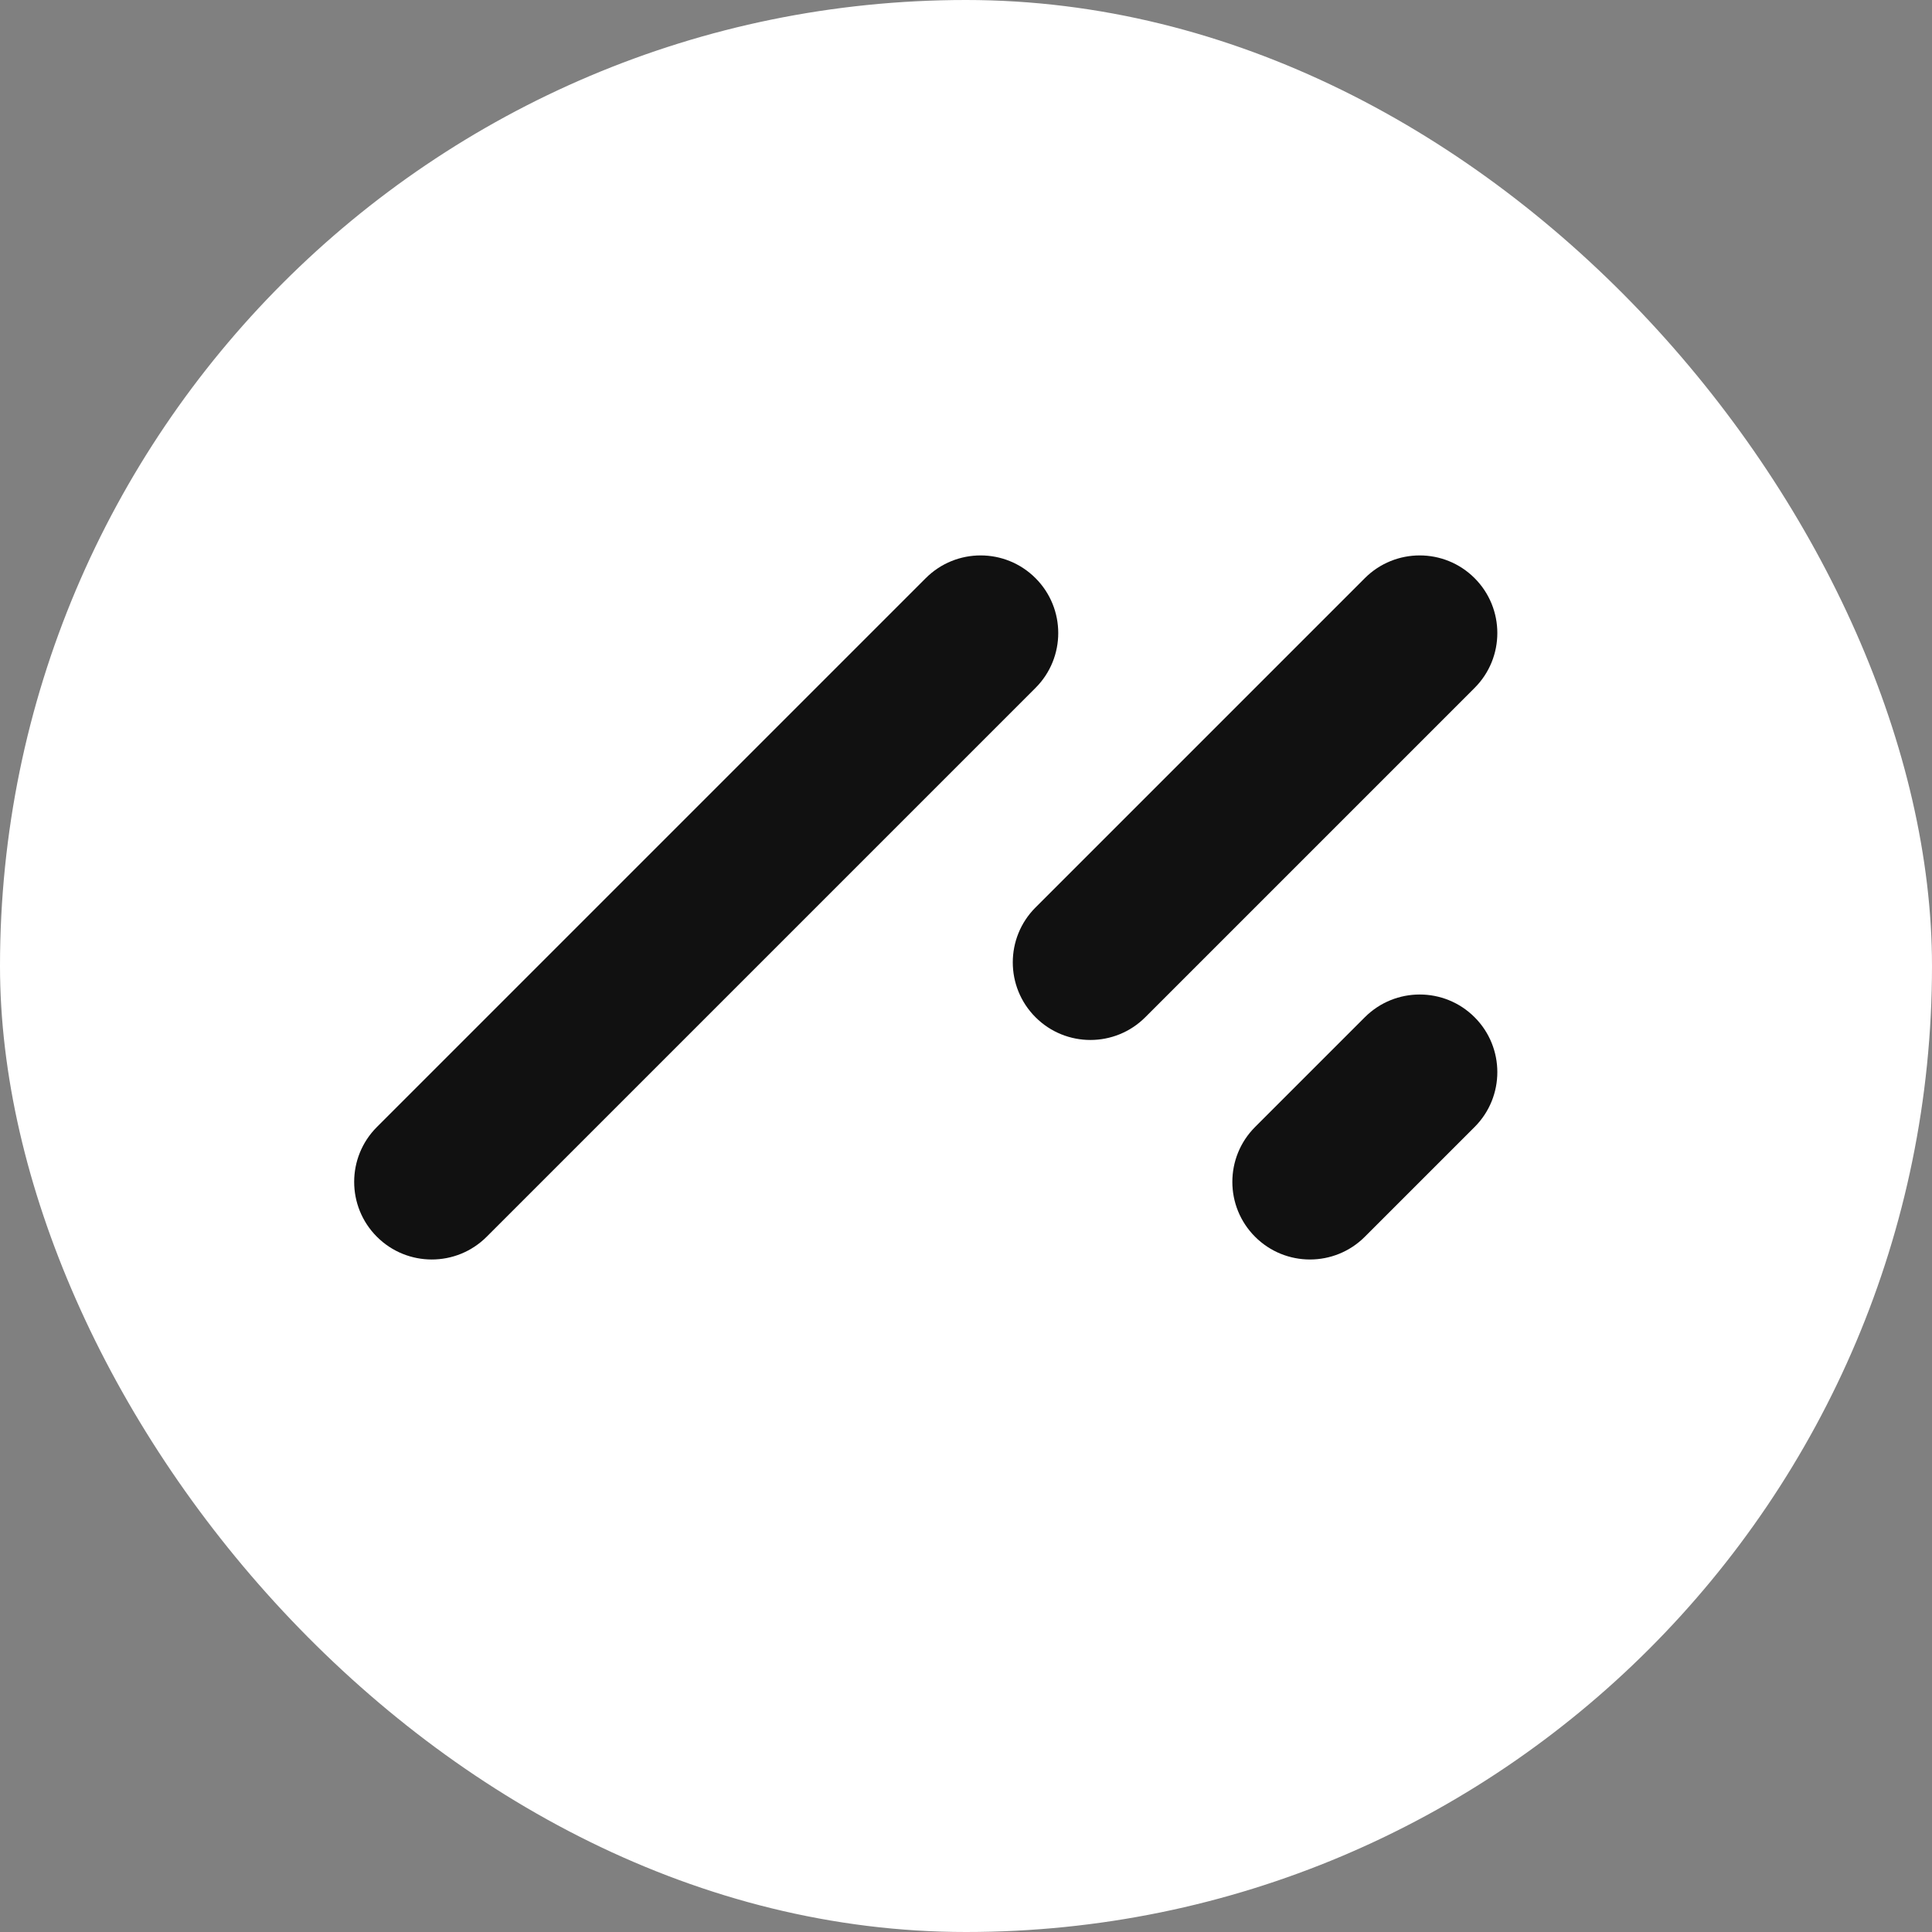 <svg width="48" height="48" viewBox="0 0 48 48" fill="none" xmlns="http://www.w3.org/2000/svg">
<rect x="0" y="0" width="48" height="48" fill="#808080" stroke="none"/>
<rect width="48" height="48" rx="24" fill="white"/>
<path d="M23 14.364C23.753 13.611 24.974 13.611 25.727 14.364C26.48 15.117 26.48 16.338 25.727 17.091L12.091 30.727C11.338 31.48 10.117 31.48 9.364 30.727C8.611 29.974 8.611 28.753 9.364 28L23 14.364Z" fill="#111111"/>
<path d="M33.909 14.364C34.662 13.611 35.883 13.611 36.636 14.364C37.389 15.117 37.389 16.338 36.636 17.091L28.454 25.273C27.701 26.026 26.48 26.026 25.727 25.273C24.974 24.52 24.974 23.299 25.727 22.546L33.909 14.364Z" fill="#111111"/>
<path d="M33.909 25.273C34.662 24.52 35.883 24.52 36.636 25.273C37.389 26.026 37.389 27.247 36.636 28L33.909 30.727C33.156 31.48 31.935 31.48 31.182 30.727C30.429 29.974 30.429 28.753 31.182 28L33.909 25.273Z" fill="#111111"/>
</svg>
